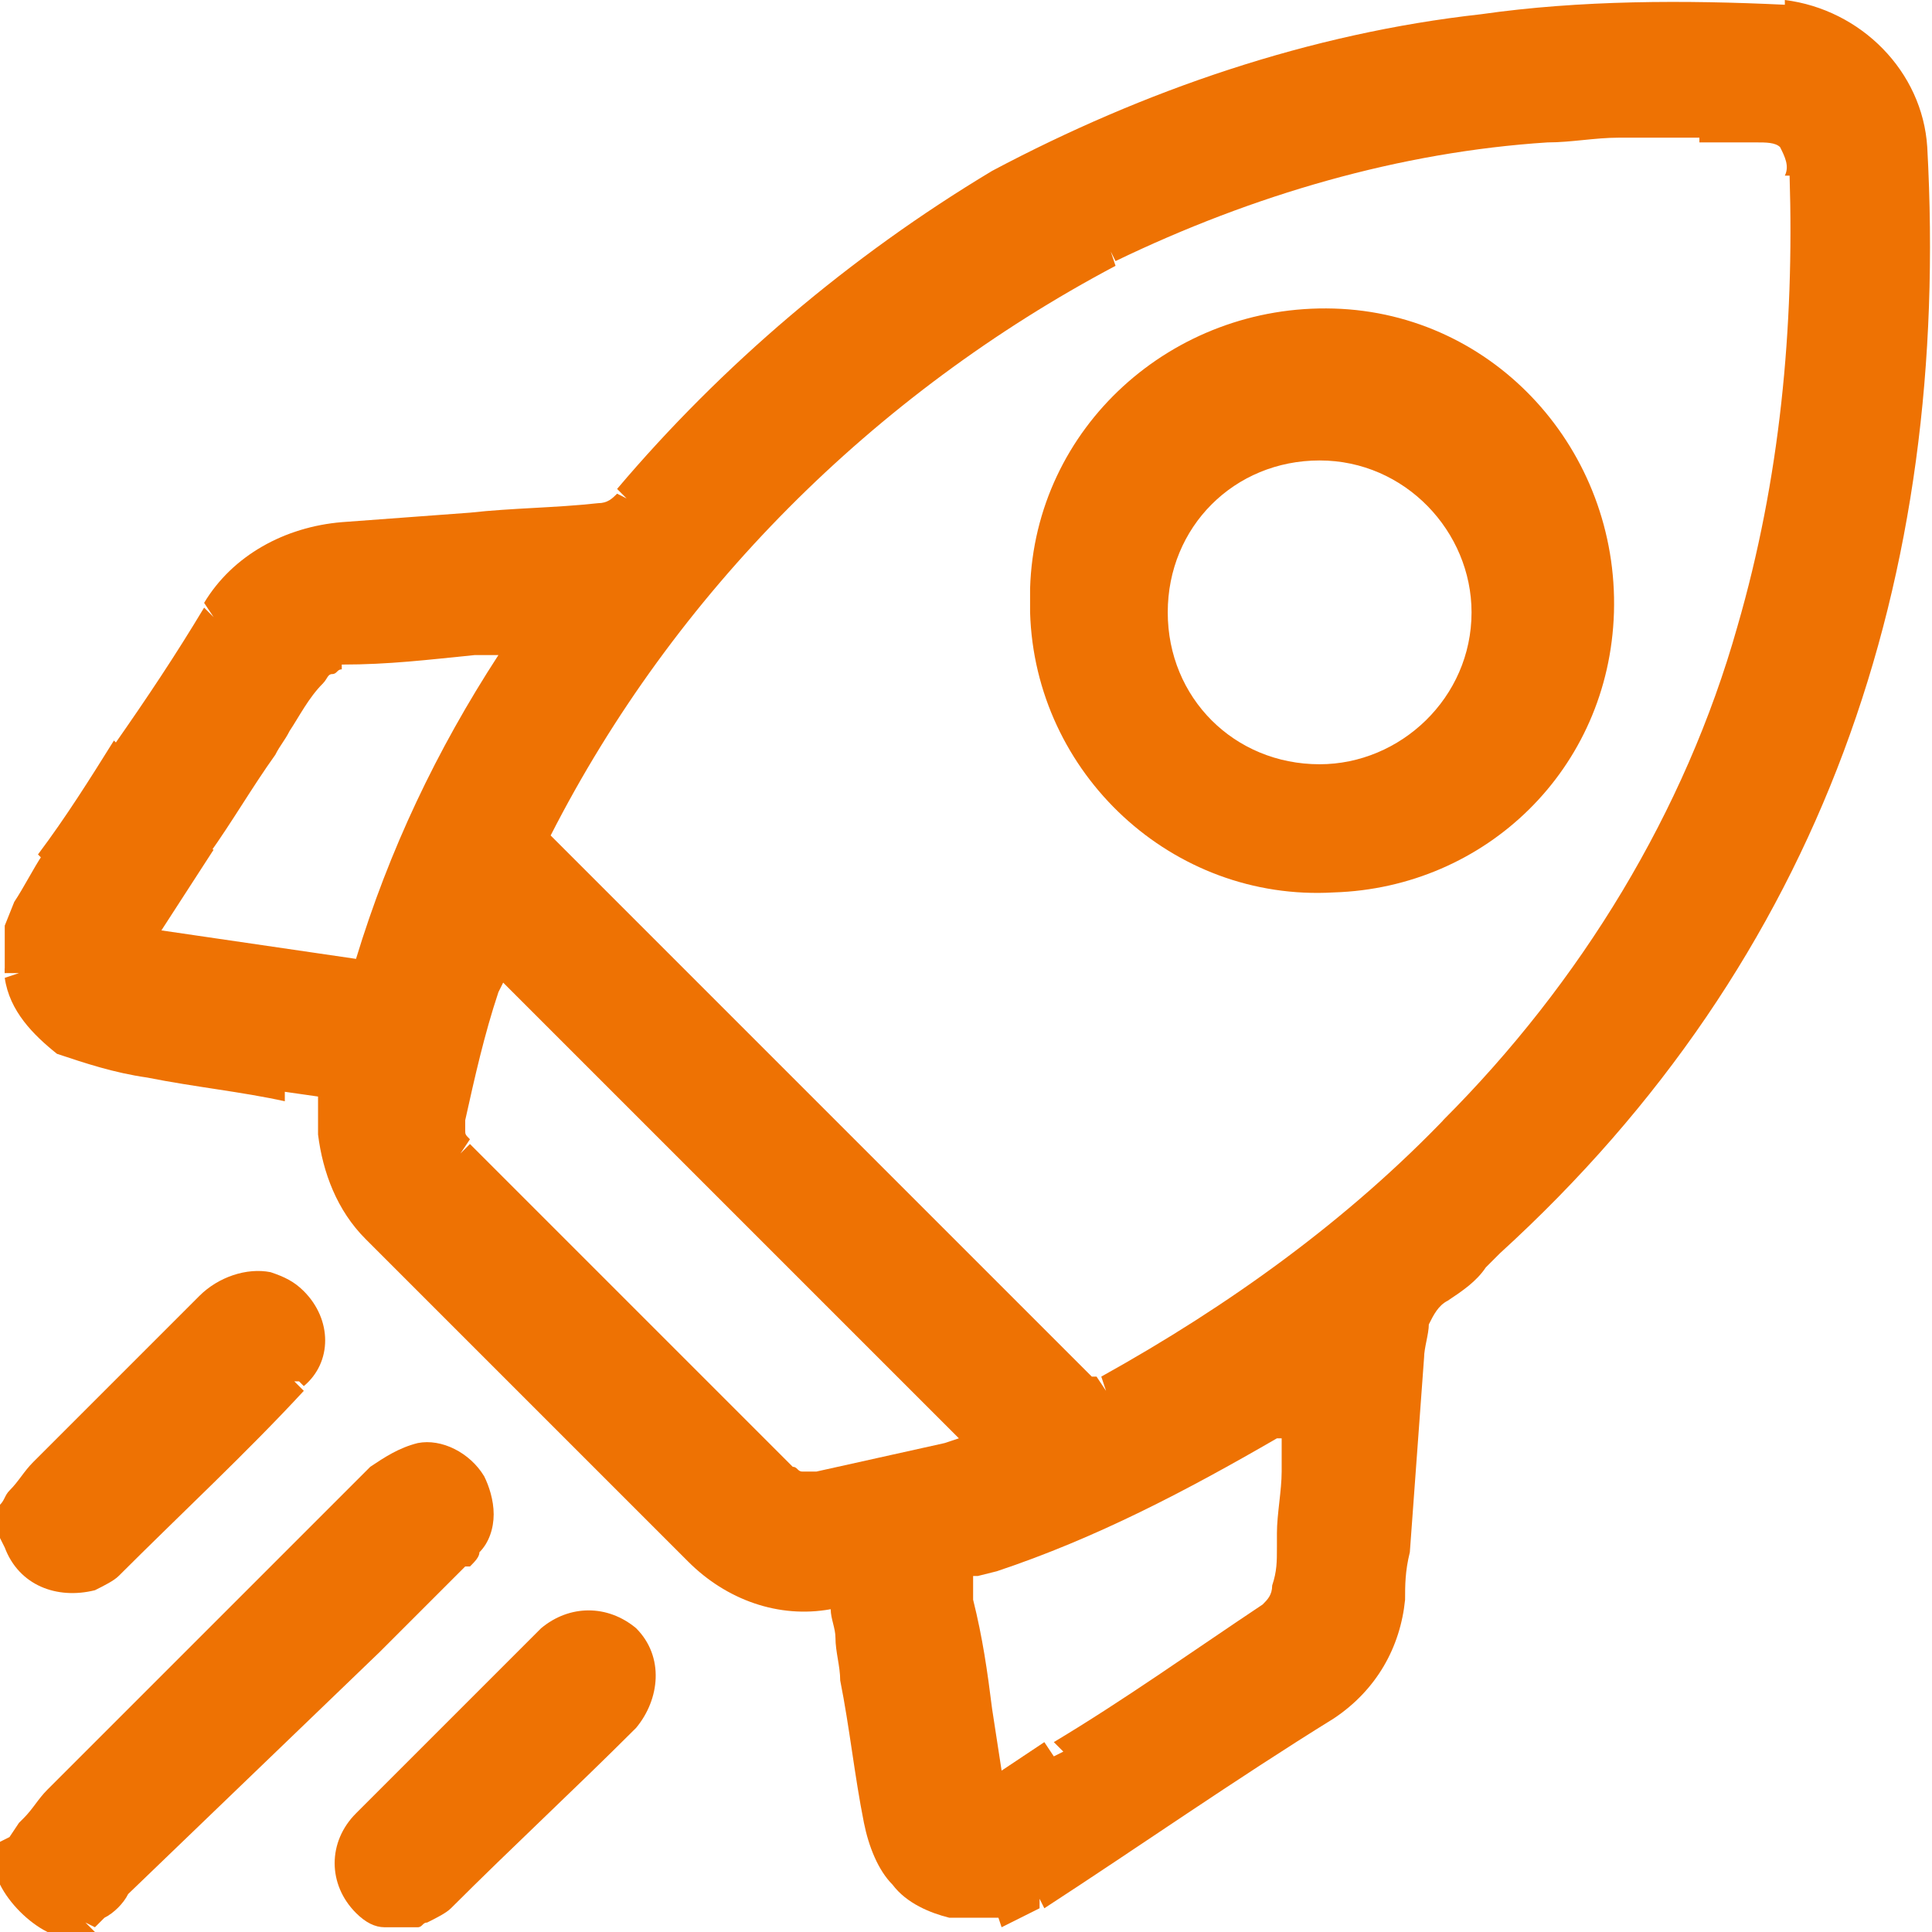 <?xml version="1.0" encoding="utf-8"?>
<!-- Generator: Adobe Illustrator 24.0.1, SVG Export Plug-In . SVG Version: 6.00 Build 0)  -->
<svg version="1.1" id="Calque_1" xmlns="http://www.w3.org/2000/svg" xmlns:xlink="http://www.w3.org/1999/xlink" x="0px" y="0px"
	 viewBox="0 0 40.7 40.7" style="enable-background:new 0 0 40.7 40.7;" xml:space="preserve">
<style type="text/css">
	.st0{fill:#EE7203;}
</style>
<title>rocket</title>
<g id="Calque_2_1_">
	<g id="Calque_1-2">
		<path class="st0" d="M8,34.8l-0.2-0.2l0,0L8,34.8L8,34.8L9.8,33l0,0h0.1l0,0c0.1-0.1,0.2-0.2,0.2-0.3l0,0c0.2-0.2,0.3-0.5,0.3-0.8
			c0-0.3-0.1-0.6-0.2-0.8l0,0c-0.3-0.5-0.9-0.8-1.4-0.7l0,0c-0.4,0.1-0.7,0.3-1,0.5l0,0c-2.2,2.2-4.5,4.5-6.8,6.8l0,0l0.2,0.2l0,0
			l-0.2-0.2c-0.2,0.2-0.3,0.4-0.5,0.6l0,0l-0.1,0.1l-0.2,0.3L0,38.8v0.8v0.1c0.2,0.4,0.6,0.8,1,1h0.1h0.8l0.1,0l-0.2-0.2l0,0L2,40.6
			l0.2-0.2c0.2-0.1,0.4-0.3,0.5-0.5l0,0L8,34.8z M10,32.7l-0.2-0.1l0,0L10,32.7z"/>
		<path class="st0" d="M34,12.9c0.1-3.4-2.5-6.3-5.9-6.4c-3.4-0.1-6.3,2.5-6.4,5.9c0,0.2,0,0.3,0,0.5c0.1,3.4,3,6.1,6.4,5.9
			C31.3,18.7,33.9,16.2,34,12.9z M31,12.9c0,1.8-1.5,3.2-3.2,3.2c0,0,0,0,0,0c-1.8,0-3.2-1.4-3.2-3.2c0,0,0,0,0,0
			c0-1.8,1.4-3.2,3.2-3.2C29.6,9.7,31,11.2,31,12.9L31,12.9z"/>
		<polygon class="st0" points="6.8,14.3 6.6,14.2 6.8,14.4 		"/>
		<polygon class="st0" points="20.1,40.6 20.1,40.6 20.1,40.6 20.1,40.6 		"/>
		<path class="st0" d="M40.6,3.1L40.6,3.1c-0.1-1.6-1.4-2.9-3-3.1l0,0v0.3l0,0V0.1c-2.1-0.1-4.3-0.1-6.4,0.2
			c-3.6,0.4-7.1,1.6-10.3,3.3l0,0L21,3.9l0,0l-0.1-0.3c-3,1.8-5.7,4.1-7.9,6.7l0.2,0.2L13,10.4l0,0l0.2,0.2l0,0L13,10.4
			c-0.1,0.1-0.2,0.2-0.4,0.2l0,0c-0.9,0.1-1.8,0.1-2.7,0.2l-2.7,0.2l0,0v0.3l0,0v-0.3c-1.2,0.1-2.3,0.7-2.9,1.7l0,0L4.5,13l0,0
			l-0.2-0.2c-0.6,1-1.2,1.9-1.9,2.9l0,0l0.2,0.1l0,0l-0.2-0.2l0,0c-0.5,0.8-1,1.6-1.6,2.4l0.2,0.2l0,0L0.9,18l0,0
			c-0.2,0.3-0.4,0.7-0.6,1l0.3,0.1l0,0L0.3,19l-0.2,0.5v0.1v0.1c0,0.3,0,0.5,0,0.8h0.3l-0.3,0.1c0.1,0.7,0.6,1.2,1.1,1.6l0,0
			l0.1-0.3l0,0l-0.1,0.3c0.6,0.2,1.2,0.4,1.9,0.5v-0.3l0,0v0.3l0,0c1,0.2,2,0.3,2.9,0.5l0,0v-0.2v-0.1V23l0,0v-0.3l0,0V23l0,0
			l0.7,0.1v0.1c0,0.2,0,0.5,0,0.7l0,0c0.1,0.8,0.4,1.6,1,2.2l6.8,6.8l0,0c0.8,0.8,1.9,1.2,3,1l0,0c0,0.2,0.1,0.4,0.1,0.6l0.3,0l0,0
			l-0.3,0l0,0c0,0.3,0.1,0.6,0.1,0.9h0.3l0,0h-0.3l0,0c0.2,1,0.3,2,0.5,3h0.3l0,0h-0.3l0,0c0.1,0.5,0.3,1,0.6,1.3
			c0.3,0.4,0.8,0.6,1.2,0.7l0,0l0-0.1l0,0l0,0.1l0,0l0,0l0,0l0,0l0.1,0h0.9h0.1L21,40.3l0,0l0.1,0.3l0.2-0.1
			c0.2-0.1,0.4-0.2,0.6-0.3L21.9,40l0,0l0.1,0.2l0,0c2-1.3,4-2.7,6.1-4l0,0c0.9-0.6,1.4-1.5,1.5-2.5h-0.3l0,0h0.3l0,0
			c0-0.3,0-0.6,0.1-1l0,0c0.1-1.4,0.2-2.7,0.3-4.1h-0.3l0,0H30l0,0c0-0.2,0.1-0.5,0.1-0.7c0.1-0.2,0.2-0.4,0.4-0.5l0,0
			c0.3-0.2,0.6-0.4,0.8-0.7c0.1-0.1,0.2-0.2,0.3-0.3l0,0C38.4,20.2,41.1,12.2,40.6,3.1z M2.6,15.7l0.1,0.1l0,0L2.6,15.7L2.6,15.7z
			 M30.7,23.7L30.7,23.7l-0.2-0.2c-2.1,2.2-4.6,4-7.3,5.5l0,0l0.1,0.3l0,0L23.1,29L23,29c0,0,0,0-0.1-0.1c-2.8-2.8-5.6-5.6-8.4-8.4
			l0,0l-2.8-2.8l0,0l-0.1-0.1l0,0v0l0,0c2.6-5.1,6.8-9.3,11.9-12l-0.1-0.3l0,0l0.1,0.2l0,0c2.9-1.4,6-2.3,9.1-2.5
			c0.5,0,1-0.1,1.5-0.1h0.7v0h1V2.7l0,0V3H37c0.2,0,0.4,0,0.5,0.1c0.1,0.2,0.2,0.4,0.1,0.6H38l0,0h-0.3l0,0c0.1,3.2-0.2,6.4-1.1,9.5
			l0,0c-1.1,3.9-3.3,7.5-6.2,10.4L30.7,23.7L30.7,23.7z M22.2,37L22,36.7l0,0L22.2,37L22.2,37L22,36.7l-0.9,0.6l-0.2-1.3l0,0l-0.3,0
			l0,0l0.3,0c-0.1-0.8-0.2-1.5-0.4-2.3l-0.3,0l0,0h0.3l0,0c0-0.1,0-0.3,0-0.4c0-0.1,0-0.1,0-0.1s0,0,0.1,0l0.4-0.1l-0.1-0.3l0,0
			l0.1,0.3l0,0c2.1-0.7,4-1.7,5.9-2.8l0,0h0.1c0,0.2,0,0.5,0,0.7c0,0.4-0.1,0.9-0.1,1.3l0,0c0,0.1,0,0.2,0,0.3c0,0.3,0,0.5-0.1,0.8
			c0,0.2-0.1,0.3-0.2,0.4c-1.5,1-2.9,2-4.4,2.9l0.2,0.2L22.2,37z M16.5,31.1L16.5,31.1l0.2-0.2l0,0c-2.3-2.3-4.5-4.5-6.8-6.8
			l-0.2,0.2l0.2-0.2l0,0l-0.2,0.2l0,0L9.9,24c-0.1-0.1-0.1-0.1-0.1-0.2c0-0.1,0-0.1,0-0.2c0.2-0.9,0.4-1.8,0.7-2.7l0,0l-0.3-0.1l0,0
			l0.3,0.1l0.1-0.2c3.2,3.2,6.4,6.4,9.6,9.6l-0.3,0.1l0,0c-0.9,0.2-1.8,0.4-2.7,0.6H17h-0.1c-0.1,0-0.1-0.1-0.2-0.1L16.5,31.1
			L16.5,31.1z M4.2,17.8l0.2,0.2c0.5-0.7,0.9-1.4,1.4-2.1l0,0c0.1-0.2,0.2-0.3,0.3-0.5c0.2-0.3,0.4-0.7,0.7-1l-0.2-0.2l0,0l0.2,0.2
			c0.1-0.1,0.1-0.2,0.2-0.2c0.1,0,0.1-0.1,0.2-0.1l0,0v-0.3l0,0V14C8.2,14,9,13.9,10,13.8l0,0v-0.3l0,0v0.3l0,0h0.5
			c-1.3,2-2.3,4.1-3,6.4l0,0l0,0l0,0l0,0l-4.1-0.6l1.1-1.7l0,0L4.2,17.8L4.2,17.8z M9.9,13.5L9.9,13.5z M7.7,20.3H7.6H7.7z
			 M4.3,17.8L4.3,17.8L4.3,17.8L4.3,17.8z M19.8,30.7L19.8,30.7z M32.6,2.8L32.6,2.8z M12.6,11L12.6,11z M20.2,40.5l0.1-0.2l0,0
			L20.2,40.5z M20.2,40.6L20.2,40.6l0.1-0.1l0.1-0.1l0,0L20.2,40.6z M29.5,32.8L29.5,32.8z"/>
		<polygon class="st0" points="0.1,20.4 0.1,20.5 0.1,20.5 0.3,20.4 		"/>
		<polygon class="st0" points="30.5,23.5 30.7,23.7 30.5,23.5 		"/>
		<path class="st0" d="M13.4,34.3l-0.2,0.2l0,0L13.4,34.3L13.4,34.3c-0.6-0.5-1.4-0.5-2,0l0,0l0.2,0.2l0,0l-0.2-0.2
			c-1.3,1.3-2.6,2.6-3.9,3.9l0,0c-0.6,0.6-0.6,1.5,0,2.1c0.2,0.2,0.4,0.3,0.6,0.3l0,0l0.1-0.3l0,0l-0.1,0.3h0.1l0,0h0.1h0.4v-0.3
			l0,0v0.3h0.1l0,0c0.1,0,0.1-0.1,0.2-0.1c0.2-0.1,0.4-0.2,0.5-0.3l0,0c1.3-1.3,2.6-2.5,3.9-3.8l0,0C13.9,35.8,14,34.9,13.4,34.3z"
			/>
		<polygon class="st0" points="8,34.8 8,34.8 7.8,34.6 		"/>
		<path class="st0" d="M0.1,32.6L0.1,32.6l0.3-0.1l0,0L0.1,32.6L0.1,32.6c0.3,0.8,1.1,1.1,1.9,0.9c0.2-0.1,0.4-0.2,0.5-0.3l0,0
			L2.3,33l0,0l0.2,0.2c1.3-1.3,2.7-2.6,3.9-3.9l-0.2-0.2l0.1,0l0.1,0.1l0,0C7,28.7,7,27.8,6.4,27.2c-0.2-0.2-0.4-0.3-0.7-0.4l0,0
			c-0.5-0.1-1.1,0.1-1.5,0.5l0,0l-1.3,1.3l0,0l-2.2,2.2l0,0c-0.2,0.2-0.3,0.4-0.5,0.6c-0.1,0.1-0.1,0.2-0.2,0.3v0.1V32
			c0,0.1,0,0.1,0,0.2v0.1l0,0.1L0.1,32.6z"/>
	</g>
</g>
</svg>
